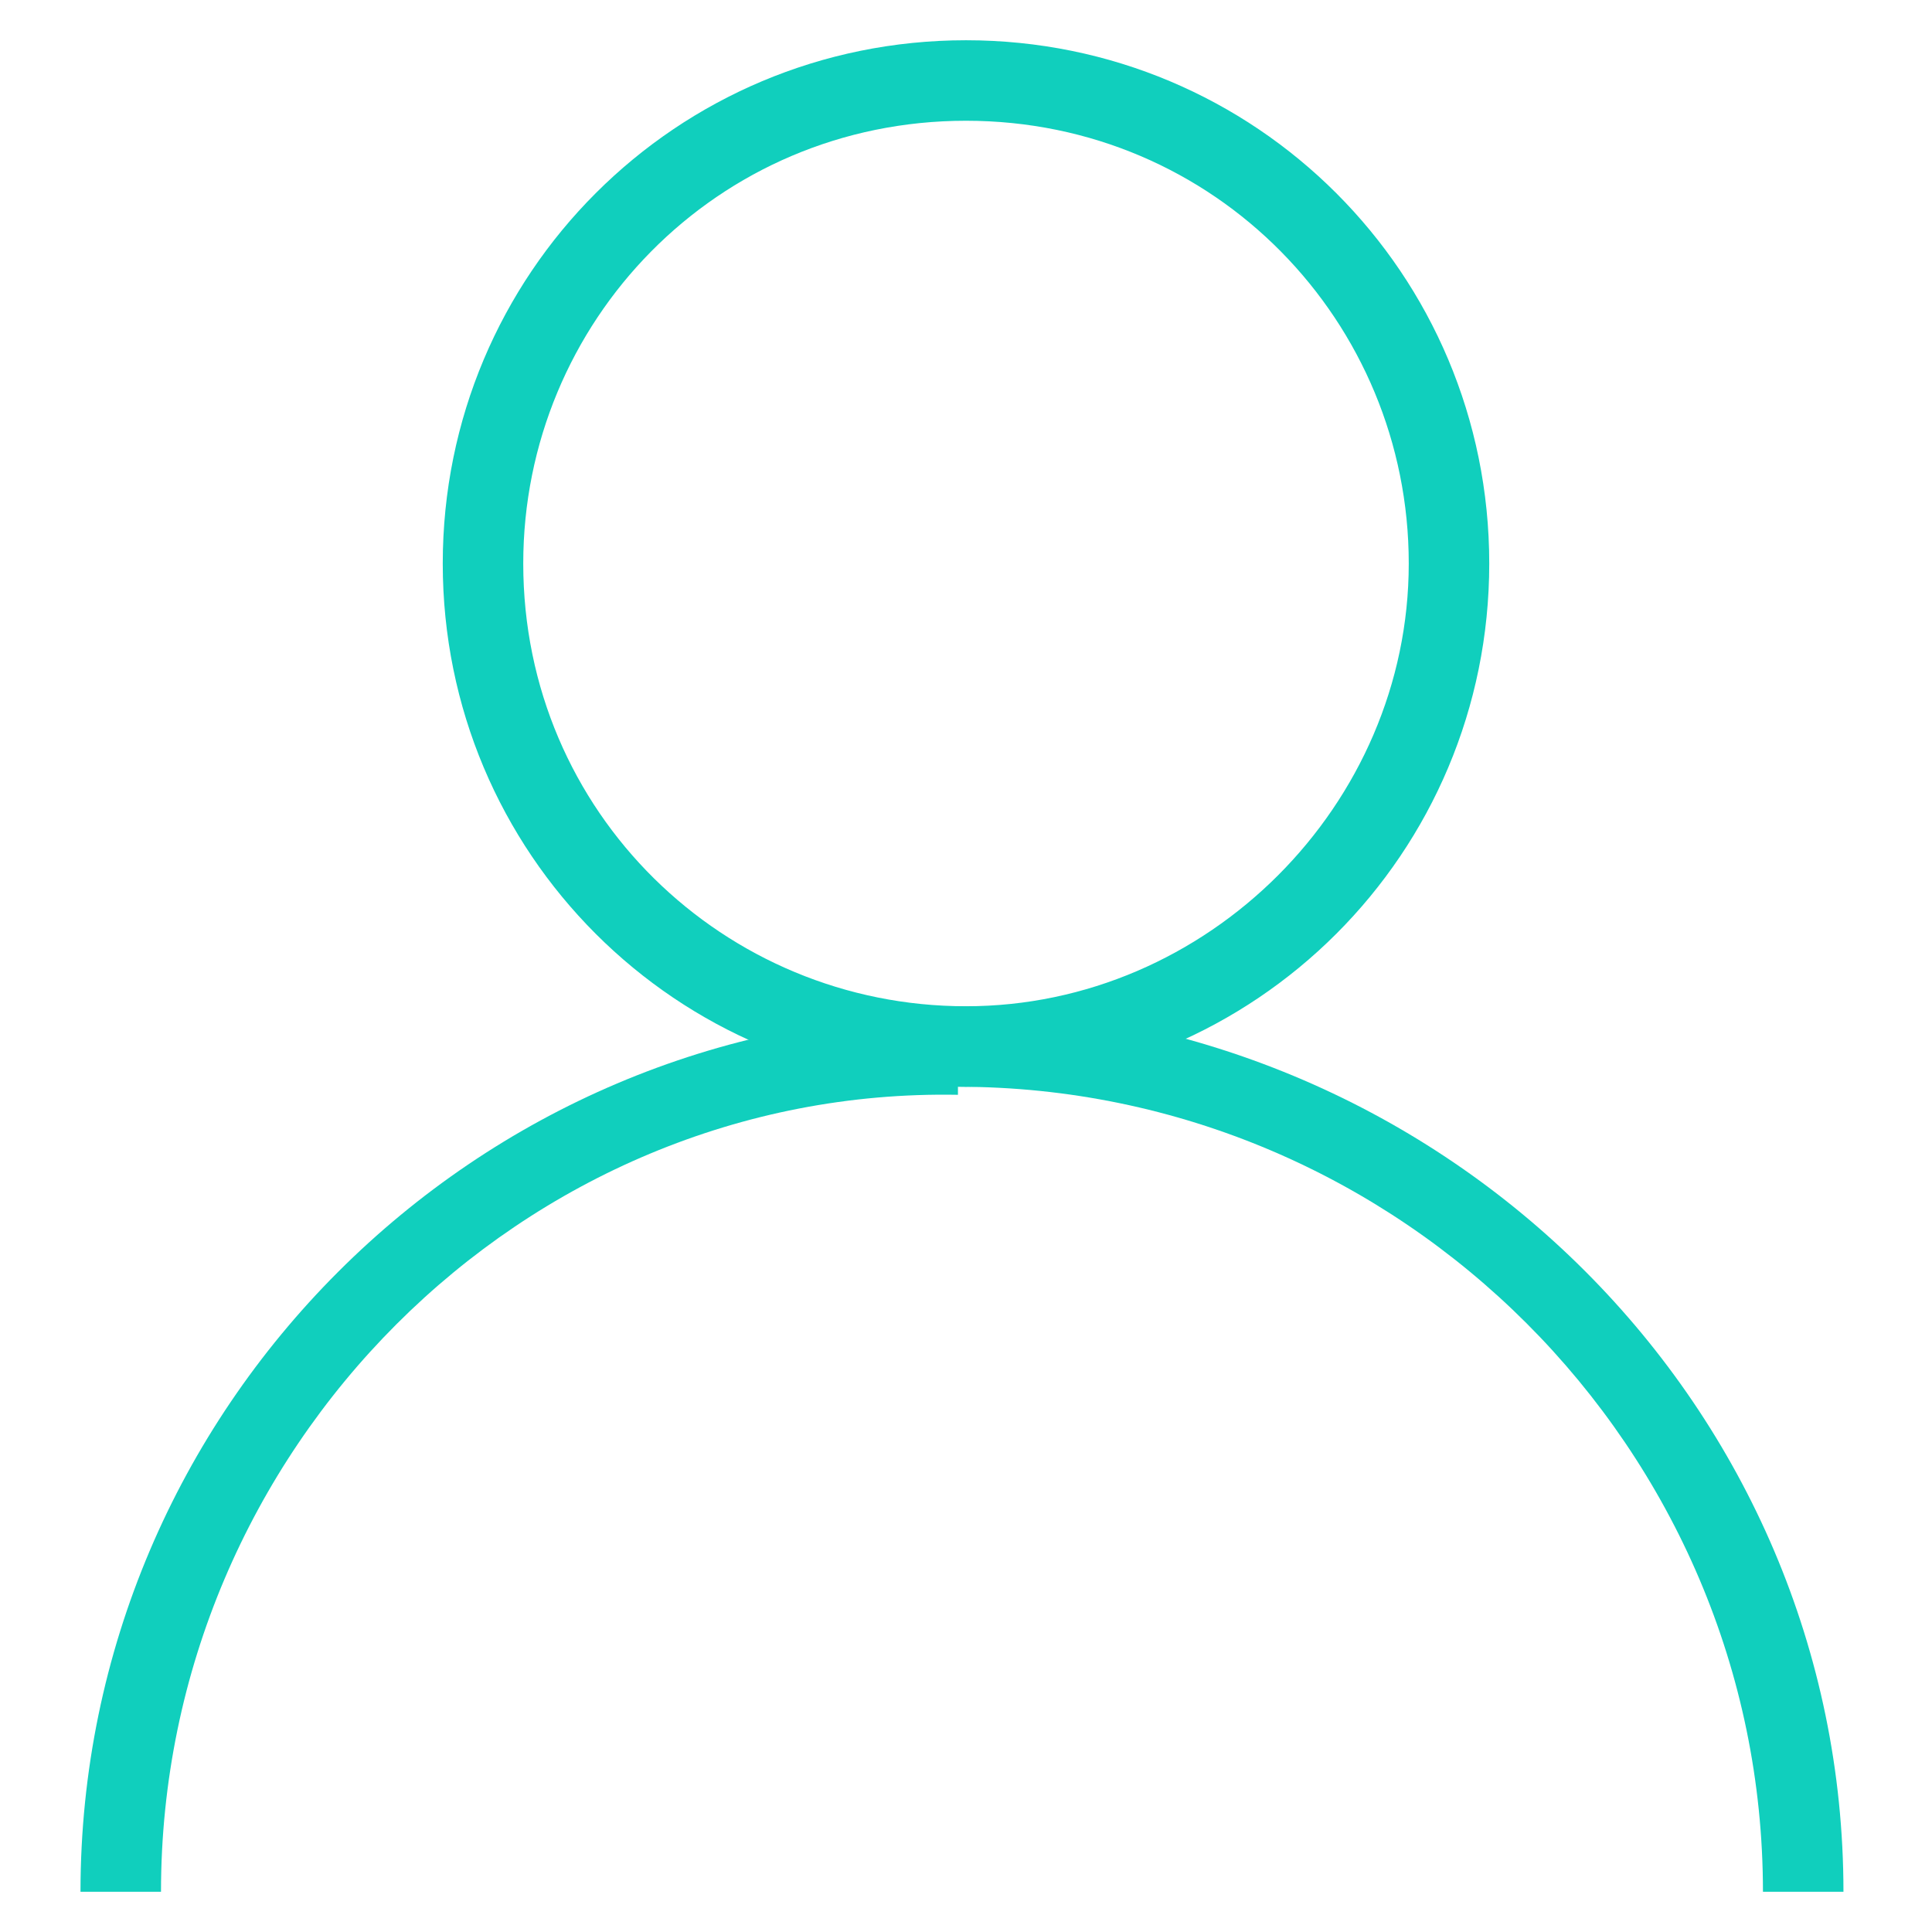 <?xml version="1.0" encoding="utf-8"?>
<!-- Generator: Adobe Illustrator 21.0.0, SVG Export Plug-In . SVG Version: 6.00 Build 0)  -->
<svg version="1.1" id="icons" xmlns="http://www.w3.org/2000/svg" xmlns:xlink="http://www.w3.org/1999/xlink" x="0px" y="0px"
	 viewBox="0 0 24 24" style="enable-background:new 0 0 24 24;" xml:space="preserve">
<style type="text/css">
	.st0{fill:#10CFBD;}
</style>
<g>
	<g>
		<path class="st0" d="M12,13.5c-3.6,0-6.5-2.9-6.5-6.5S8.4,0.5,12,0.5s6.5,2.9,6.5,6.5S15.6,13.5,12,13.5z M12,1.5
			C8.9,1.5,6.5,4,6.5,7c0,3.1,2.5,5.5,5.5,5.5s5.5-2.5,5.5-5.5C17.5,4,15.1,1.5,12,1.5z"/>
	</g>
	<g>
		<path class="st0" d="M2,23.5h-1c0-6,4.9-10.9,10.9-10.9v1C6.5,13.5,2,18,2,23.5z"/>
	</g>
	<g>
		<path class="st0" d="M22.9,23.5h-1c0-5.5-4.5-10-10-10v-1C18,12.6,22.9,17.5,22.9,23.5z"/>
	</g>
</g>
</svg>
